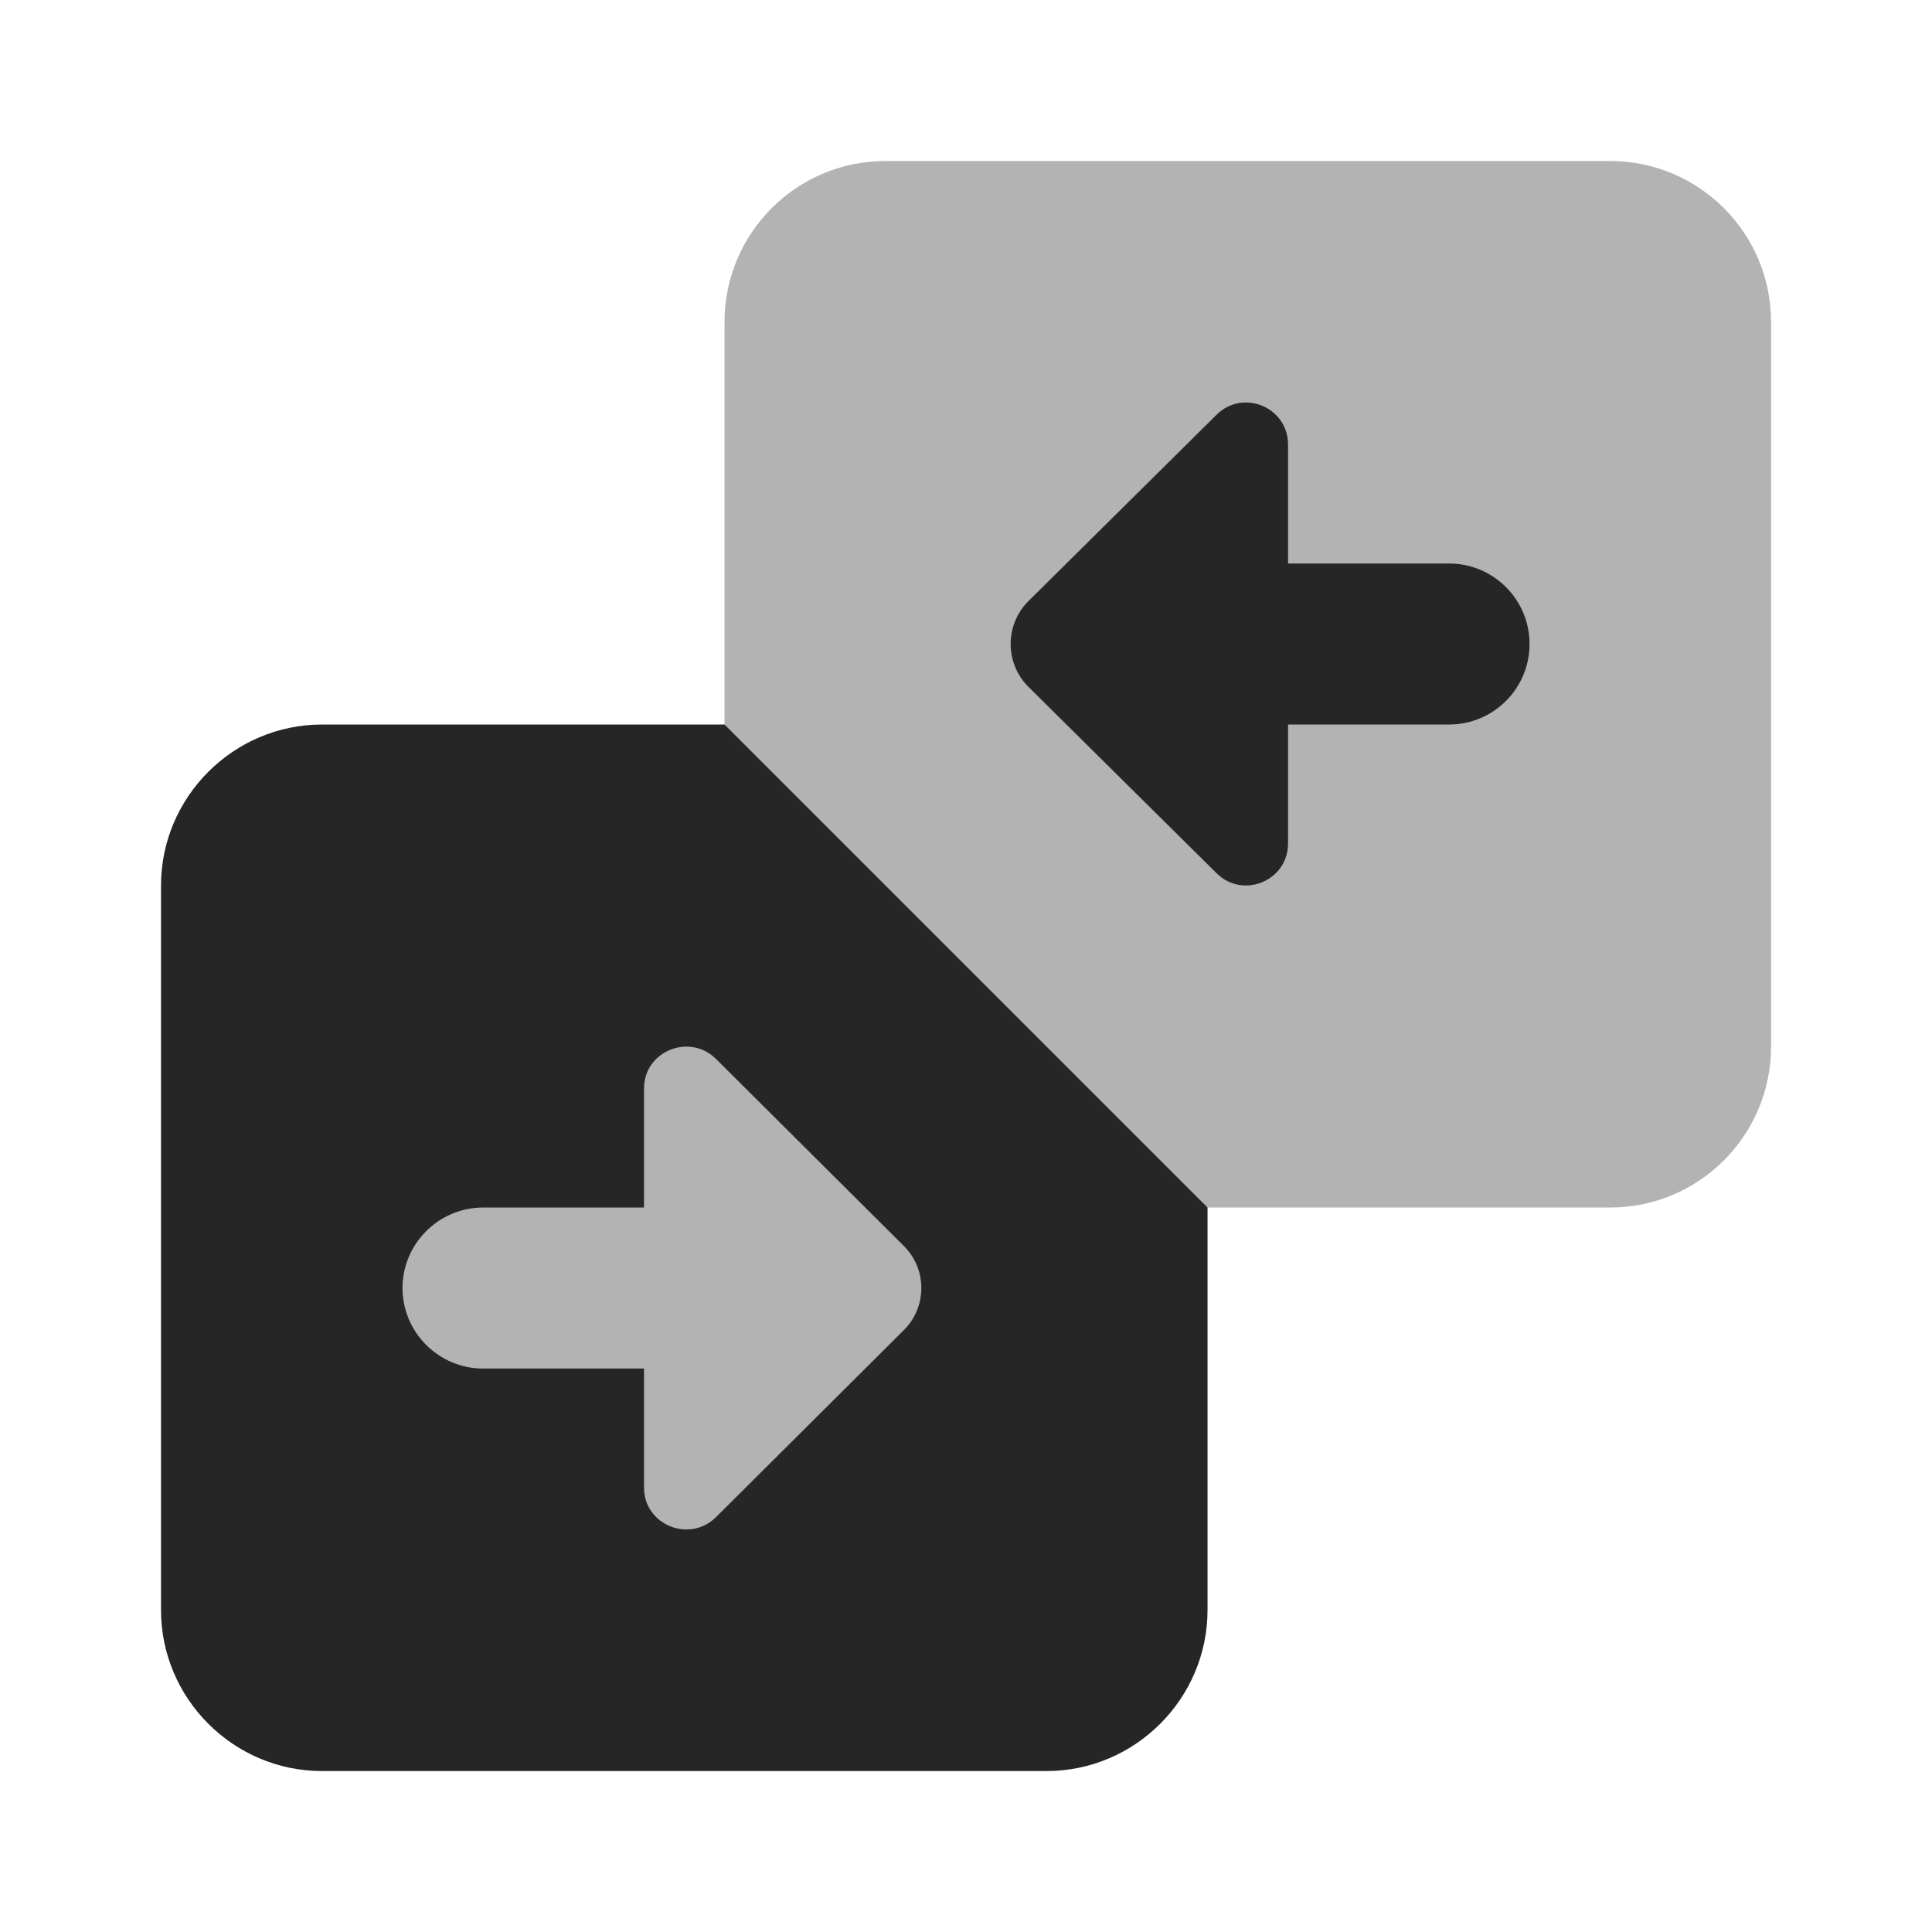 <svg xmlns="http://www.w3.org/2000/svg" xmlns:xlink="http://www.w3.org/1999/xlink" viewBox="0,0,256,256" width="96px" height="96px" fill-rule="nonzero"><g fill="#262626" fill-rule="nonzero" stroke="none" stroke-width="1" stroke-linecap="butt" stroke-linejoin="miter" stroke-miterlimit="10" stroke-dasharray="" stroke-dashoffset="0" font-family="none" font-weight="none" font-size="none" text-anchor="none" style="mix-blend-mode: normal"><g transform="scale(10.667,10.667)"><path d="M20,2h-9c-1.105,0 -2,0.895 -2,2v5v3h-5v8h9v-5h2h5c1.105,0 2,-0.895 2,-2v-9c0,-1.105 -0.895,-2 -2,-2z" opacity="0.35"></path><path d="M9,9h-5c-1.1,0 -2,0.9 -2,2v9c0,1.1 0.9,2 2,2h9c1.1,0 2,-0.9 2,-2v-5zM11.22,16.53l-2.33,2.32c-0.33,0.32 -0.89,0.09 -0.89,-0.37v-1.48h-2c-0.55,0 -1,-0.45 -1,-1c0,-0.55 0.45,-1 1,-1h2v-1.48c0,-0.46 0.56,-0.69 0.89,-0.37l2.33,2.32c0.3,0.29 0.3,0.77 0,1.06z"></path><path d="M16,10.478c0,0.462 -0.558,0.695 -0.887,0.37l-2.336,-2.314c-0.297,-0.294 -0.297,-0.775 0,-1.069l2.336,-2.314c0.329,-0.325 0.887,-0.092 0.887,0.371z"></path><path d="M14,8c0,-0.552 0.448,-1 1,-1h3c0.552,0 1,0.448 1,1c0,0.552 -0.448,1 -1,1h-3c-0.552,0 -1,-0.448 -1,-1z"></path></g></g></svg>